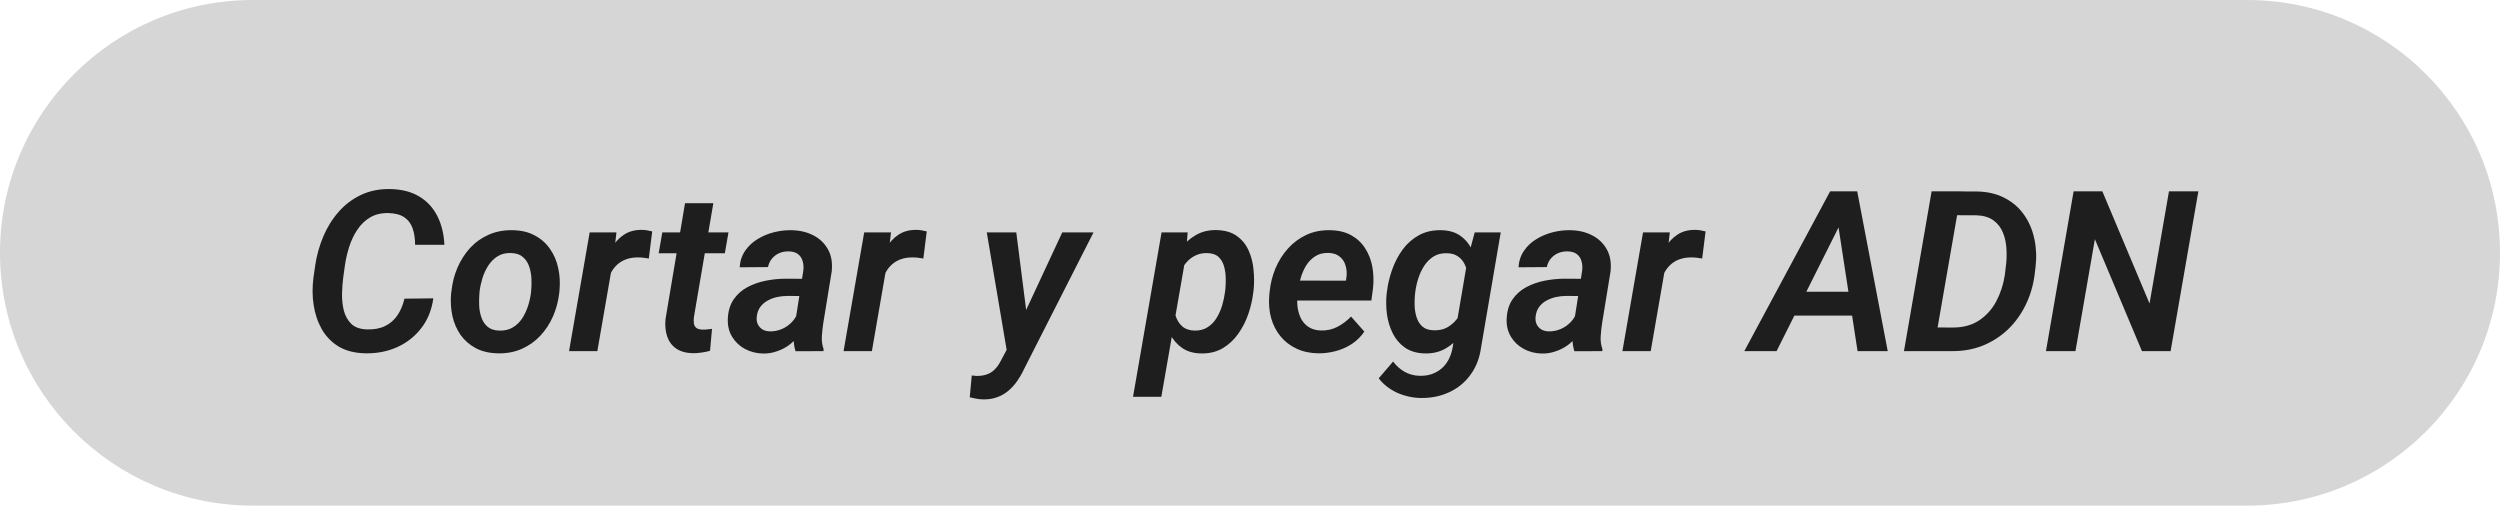 <svg width="178" height="36" viewBox="0 0 178 36" fill="none" xmlns="http://www.w3.org/2000/svg">
<path d="M0 18C0 8.059 8.059 0 18 0H160C169.941 0 178 8.059 178 18C178 27.941 169.941 36 160 36H18C8.059 36 0 27.941 0 18Z" fill="#D6D6D6"/>
<path d="M28.797 21.266L30.852 21.242C30.737 22.07 30.451 22.779 29.992 23.367C29.539 23.956 28.966 24.406 28.273 24.719C27.581 25.026 26.828 25.172 26.016 25.156C25.26 25.141 24.625 24.979 24.109 24.672C23.599 24.359 23.198 23.945 22.906 23.43C22.615 22.909 22.422 22.331 22.328 21.695C22.234 21.06 22.232 20.412 22.32 19.75L22.445 18.883C22.549 18.18 22.74 17.5 23.016 16.844C23.292 16.188 23.654 15.604 24.102 15.094C24.549 14.578 25.081 14.175 25.695 13.883C26.315 13.586 27.016 13.445 27.797 13.461C28.609 13.477 29.294 13.654 29.852 13.992C30.409 14.325 30.836 14.787 31.133 15.375C31.435 15.963 31.604 16.648 31.641 17.43H29.555C29.555 16.992 29.497 16.607 29.383 16.273C29.268 15.935 29.076 15.672 28.805 15.484C28.534 15.292 28.162 15.188 27.688 15.172C27.172 15.156 26.729 15.258 26.359 15.477C25.995 15.69 25.69 15.982 25.445 16.352C25.201 16.716 25.008 17.12 24.867 17.562C24.727 18 24.625 18.435 24.562 18.867L24.438 19.758C24.391 20.112 24.362 20.5 24.352 20.922C24.346 21.344 24.391 21.745 24.484 22.125C24.583 22.5 24.76 22.812 25.016 23.062C25.271 23.307 25.641 23.438 26.125 23.453C26.625 23.469 27.052 23.391 27.406 23.219C27.766 23.047 28.06 22.794 28.289 22.461C28.518 22.128 28.688 21.729 28.797 21.266ZM32.117 20.906L32.141 20.742C32.203 20.148 32.346 19.588 32.57 19.062C32.8 18.531 33.099 18.062 33.469 17.656C33.844 17.25 34.286 16.935 34.797 16.711C35.312 16.482 35.885 16.375 36.516 16.391C37.12 16.401 37.641 16.526 38.078 16.766C38.521 17 38.88 17.318 39.156 17.719C39.438 18.115 39.633 18.568 39.742 19.078C39.857 19.583 39.888 20.117 39.836 20.68L39.82 20.852C39.753 21.44 39.604 21.997 39.375 22.523C39.146 23.044 38.844 23.505 38.469 23.906C38.094 24.307 37.651 24.62 37.141 24.844C36.63 25.068 36.062 25.172 35.438 25.156C34.839 25.146 34.318 25.023 33.875 24.789C33.438 24.555 33.078 24.242 32.797 23.852C32.521 23.456 32.325 23.005 32.211 22.5C32.102 21.995 32.07 21.463 32.117 20.906ZM34.148 20.742L34.133 20.914C34.112 21.18 34.107 21.463 34.117 21.766C34.133 22.068 34.188 22.352 34.281 22.617C34.375 22.883 34.523 23.102 34.727 23.273C34.93 23.44 35.203 23.529 35.547 23.539C35.917 23.549 36.234 23.477 36.5 23.32C36.771 23.159 36.995 22.945 37.172 22.68C37.349 22.409 37.49 22.112 37.594 21.789C37.698 21.466 37.768 21.151 37.805 20.844L37.82 20.68C37.846 20.414 37.852 20.128 37.836 19.82C37.82 19.513 37.766 19.227 37.672 18.961C37.578 18.69 37.43 18.469 37.227 18.297C37.023 18.12 36.747 18.026 36.398 18.016C36.029 18 35.708 18.076 35.438 18.242C35.172 18.409 34.95 18.628 34.773 18.898C34.596 19.169 34.456 19.469 34.352 19.797C34.253 20.12 34.185 20.435 34.148 20.742ZM43.68 18.375L42.531 25H40.516L41.984 16.547H43.891L43.68 18.375ZM46.438 16.477L46.195 18.406C46.075 18.385 45.953 18.367 45.828 18.352C45.703 18.336 45.578 18.328 45.453 18.328C45.141 18.323 44.859 18.365 44.609 18.453C44.365 18.537 44.148 18.662 43.961 18.828C43.773 18.995 43.617 19.198 43.492 19.438C43.367 19.672 43.271 19.935 43.203 20.227L42.766 20.172C42.818 19.766 42.906 19.341 43.031 18.898C43.156 18.451 43.331 18.034 43.555 17.648C43.779 17.263 44.065 16.953 44.414 16.719C44.768 16.479 45.195 16.362 45.695 16.367C45.82 16.367 45.943 16.378 46.062 16.398C46.188 16.419 46.312 16.445 46.438 16.477ZM51.867 16.547L51.609 18.031H46.898L47.156 16.547H51.867ZM48.773 14.469H50.789L49.406 22.578C49.385 22.76 49.385 22.917 49.406 23.047C49.432 23.177 49.492 23.279 49.586 23.352C49.685 23.424 49.833 23.463 50.031 23.469C50.141 23.474 50.25 23.469 50.359 23.453C50.474 23.438 50.586 23.424 50.695 23.414L50.555 24.977C50.357 25.034 50.156 25.076 49.953 25.102C49.75 25.133 49.544 25.148 49.336 25.148C48.852 25.138 48.456 25.029 48.148 24.82C47.846 24.612 47.633 24.328 47.508 23.969C47.383 23.604 47.341 23.19 47.383 22.727L48.773 14.469ZM56.578 23.203L57.195 19.273C57.227 19.023 57.211 18.797 57.148 18.594C57.091 18.385 56.982 18.219 56.82 18.094C56.659 17.969 56.44 17.904 56.164 17.898C55.919 17.893 55.693 17.935 55.484 18.023C55.281 18.112 55.109 18.24 54.969 18.406C54.828 18.573 54.732 18.776 54.68 19.016L52.664 19.031C52.695 18.573 52.828 18.177 53.062 17.844C53.297 17.505 53.594 17.229 53.953 17.016C54.312 16.797 54.703 16.635 55.125 16.531C55.547 16.427 55.961 16.38 56.367 16.391C56.945 16.401 57.461 16.523 57.914 16.758C58.367 16.992 58.714 17.326 58.953 17.758C59.193 18.185 59.281 18.706 59.219 19.32L58.617 23.008C58.57 23.31 58.536 23.622 58.516 23.945C58.495 24.263 58.536 24.568 58.641 24.859L58.633 25L56.641 25.008C56.552 24.716 56.508 24.417 56.508 24.109C56.513 23.802 56.536 23.5 56.578 23.203ZM57.43 19.852L57.227 21.078L56.062 21.07C55.823 21.07 55.581 21.096 55.336 21.148C55.096 21.201 54.872 21.284 54.664 21.398C54.456 21.508 54.281 21.656 54.141 21.844C54 22.031 53.914 22.26 53.883 22.531C53.857 22.74 53.88 22.922 53.953 23.078C54.026 23.234 54.135 23.359 54.281 23.453C54.432 23.542 54.612 23.588 54.82 23.594C55.107 23.599 55.388 23.544 55.664 23.43C55.94 23.31 56.18 23.143 56.383 22.93C56.591 22.716 56.734 22.469 56.812 22.188L57.289 23.094C57.175 23.401 57.018 23.682 56.82 23.938C56.622 24.193 56.393 24.414 56.133 24.602C55.872 24.784 55.589 24.924 55.281 25.023C54.979 25.128 54.661 25.177 54.328 25.172C53.859 25.162 53.43 25.052 53.039 24.844C52.654 24.635 52.349 24.346 52.125 23.977C51.901 23.607 51.8 23.18 51.82 22.695C51.846 22.143 51.984 21.685 52.234 21.32C52.49 20.951 52.818 20.659 53.219 20.445C53.62 20.232 54.057 20.078 54.531 19.984C55.01 19.891 55.482 19.844 55.945 19.844L57.43 19.852ZM63.227 18.375L62.078 25H60.062L61.531 16.547H63.438L63.227 18.375ZM65.984 16.477L65.742 18.406C65.622 18.385 65.5 18.367 65.375 18.352C65.25 18.336 65.125 18.328 65 18.328C64.688 18.323 64.406 18.365 64.156 18.453C63.911 18.537 63.695 18.662 63.508 18.828C63.32 18.995 63.164 19.198 63.039 19.438C62.914 19.672 62.818 19.935 62.75 20.227L62.312 20.172C62.365 19.766 62.453 19.341 62.578 18.898C62.703 18.451 62.878 18.034 63.102 17.648C63.325 17.263 63.612 16.953 63.961 16.719C64.315 16.479 64.742 16.362 65.242 16.367C65.367 16.367 65.49 16.378 65.609 16.398C65.734 16.419 65.859 16.445 65.984 16.477ZM72.18 23.961L75.633 16.547H77.859L72.906 26.289C72.766 26.591 72.604 26.872 72.422 27.133C72.24 27.393 72.031 27.622 71.797 27.82C71.568 28.018 71.307 28.169 71.016 28.273C70.729 28.383 70.406 28.438 70.047 28.438C69.875 28.438 69.706 28.422 69.539 28.391C69.372 28.359 69.208 28.326 69.047 28.289L69.188 26.734C69.245 26.74 69.302 26.745 69.359 26.75C69.417 26.755 69.471 26.76 69.523 26.766C69.805 26.771 70.052 26.734 70.266 26.656C70.479 26.583 70.664 26.466 70.82 26.305C70.982 26.148 71.125 25.948 71.25 25.703L72.18 23.961ZM72.359 16.547L73.164 22.875L73.102 24.977L71.727 25.227L70.258 16.547H72.359ZM84.422 18.289L82.688 28.25H80.672L82.703 16.547H84.562L84.422 18.289ZM89.258 20.641L89.234 20.805C89.177 21.315 89.06 21.831 88.883 22.352C88.706 22.867 88.463 23.341 88.156 23.773C87.854 24.201 87.482 24.544 87.039 24.805C86.596 25.06 86.076 25.18 85.477 25.164C84.951 25.148 84.51 25.016 84.156 24.766C83.802 24.516 83.521 24.19 83.312 23.789C83.109 23.388 82.966 22.953 82.883 22.484C82.799 22.016 82.768 21.557 82.789 21.109L82.852 20.578C82.935 20.099 83.073 19.609 83.266 19.109C83.463 18.609 83.719 18.151 84.031 17.734C84.344 17.318 84.716 16.984 85.148 16.734C85.581 16.484 86.078 16.367 86.641 16.383C87.219 16.398 87.69 16.537 88.055 16.797C88.424 17.057 88.703 17.396 88.891 17.812C89.083 18.229 89.203 18.685 89.25 19.18C89.302 19.674 89.305 20.162 89.258 20.641ZM87.219 20.797L87.242 20.625C87.268 20.38 87.279 20.112 87.273 19.82C87.268 19.523 87.229 19.242 87.156 18.977C87.083 18.706 86.956 18.482 86.773 18.305C86.591 18.128 86.331 18.034 85.992 18.023C85.674 18.008 85.391 18.06 85.141 18.18C84.891 18.294 84.674 18.456 84.492 18.664C84.31 18.867 84.159 19.102 84.039 19.367C83.924 19.628 83.841 19.898 83.789 20.18L83.594 21.492C83.573 21.826 83.607 22.146 83.695 22.453C83.784 22.76 83.938 23.016 84.156 23.219C84.38 23.422 84.68 23.529 85.055 23.539C85.419 23.544 85.729 23.463 85.984 23.297C86.245 23.13 86.458 22.909 86.625 22.633C86.797 22.352 86.93 22.049 87.023 21.727C87.117 21.404 87.182 21.094 87.219 20.797ZM93.852 25.156C93.273 25.146 92.758 25.034 92.305 24.82C91.852 24.607 91.474 24.315 91.172 23.945C90.87 23.576 90.648 23.146 90.508 22.656C90.372 22.167 90.326 21.643 90.367 21.086L90.398 20.766C90.456 20.188 90.594 19.635 90.812 19.109C91.037 18.578 91.333 18.107 91.703 17.695C92.078 17.279 92.518 16.953 93.023 16.719C93.534 16.484 94.099 16.375 94.719 16.391C95.307 16.401 95.807 16.523 96.219 16.758C96.63 16.987 96.958 17.297 97.203 17.688C97.453 18.073 97.622 18.51 97.711 19C97.799 19.49 97.815 20 97.758 20.531L97.641 21.398H91.203L91.43 19.977L95.828 19.984L95.859 19.805C95.906 19.497 95.891 19.208 95.812 18.938C95.74 18.667 95.602 18.448 95.398 18.281C95.201 18.109 94.932 18.018 94.594 18.008C94.219 17.997 93.901 18.078 93.641 18.25C93.38 18.417 93.164 18.638 92.992 18.914C92.826 19.19 92.695 19.492 92.602 19.82C92.508 20.143 92.443 20.458 92.406 20.766L92.375 21.078C92.349 21.37 92.357 21.659 92.398 21.945C92.445 22.232 92.531 22.492 92.656 22.727C92.787 22.961 92.966 23.151 93.195 23.297C93.424 23.443 93.708 23.521 94.047 23.531C94.474 23.542 94.865 23.456 95.219 23.273C95.578 23.086 95.904 22.841 96.195 22.539L97.141 23.609C96.901 23.963 96.604 24.258 96.25 24.492C95.896 24.721 95.51 24.891 95.094 25C94.682 25.109 94.268 25.162 93.852 25.156ZM105 16.547H106.852L105.453 24.734C105.349 25.495 105.096 26.146 104.695 26.688C104.299 27.234 103.792 27.648 103.172 27.93C102.557 28.216 101.87 28.352 101.109 28.336C100.734 28.326 100.365 28.266 100 28.156C99.635 28.052 99.294 27.896 98.977 27.688C98.664 27.484 98.393 27.234 98.164 26.938L99.188 25.742C99.422 26.055 99.698 26.299 100.016 26.477C100.333 26.654 100.688 26.747 101.078 26.758C101.5 26.768 101.872 26.693 102.195 26.531C102.523 26.37 102.792 26.138 103 25.836C103.208 25.534 103.349 25.177 103.422 24.766L104.508 18.375L105 16.547ZM98.727 20.93L98.75 20.766C98.812 20.234 98.938 19.708 99.125 19.188C99.312 18.662 99.562 18.185 99.875 17.758C100.193 17.331 100.581 16.992 101.039 16.742C101.497 16.492 102.031 16.375 102.641 16.391C103.198 16.406 103.651 16.544 104 16.805C104.354 17.06 104.625 17.396 104.812 17.812C105.005 18.224 105.133 18.672 105.195 19.156C105.263 19.635 105.284 20.109 105.258 20.578L105.211 21.023C105.122 21.503 104.979 21.99 104.781 22.484C104.589 22.974 104.336 23.424 104.023 23.836C103.716 24.247 103.346 24.576 102.914 24.82C102.482 25.065 101.99 25.18 101.438 25.164C100.875 25.148 100.406 25.01 100.031 24.75C99.662 24.49 99.372 24.151 99.164 23.734C98.956 23.318 98.818 22.865 98.75 22.375C98.688 21.885 98.68 21.404 98.727 20.93ZM100.773 20.758L100.75 20.93C100.724 21.185 100.714 21.458 100.719 21.75C100.729 22.042 100.776 22.32 100.859 22.586C100.943 22.852 101.078 23.07 101.266 23.242C101.458 23.414 101.721 23.505 102.055 23.516C102.466 23.537 102.826 23.451 103.133 23.258C103.445 23.06 103.701 22.799 103.898 22.477C104.096 22.154 104.234 21.805 104.312 21.43L104.492 20.195C104.513 19.94 104.505 19.685 104.469 19.43C104.432 19.174 104.357 18.943 104.242 18.734C104.128 18.526 103.971 18.359 103.773 18.234C103.581 18.104 103.333 18.037 103.031 18.031C102.667 18.016 102.349 18.091 102.078 18.258C101.812 18.424 101.589 18.646 101.406 18.922C101.229 19.193 101.089 19.492 100.984 19.82C100.88 20.143 100.81 20.456 100.773 20.758ZM112.031 23.203L112.648 19.273C112.68 19.023 112.664 18.797 112.602 18.594C112.544 18.385 112.435 18.219 112.273 18.094C112.112 17.969 111.893 17.904 111.617 17.898C111.372 17.893 111.146 17.935 110.938 18.023C110.734 18.112 110.562 18.24 110.422 18.406C110.281 18.573 110.185 18.776 110.133 19.016L108.117 19.031C108.148 18.573 108.281 18.177 108.516 17.844C108.75 17.505 109.047 17.229 109.406 17.016C109.766 16.797 110.156 16.635 110.578 16.531C111 16.427 111.414 16.38 111.82 16.391C112.398 16.401 112.914 16.523 113.367 16.758C113.82 16.992 114.167 17.326 114.406 17.758C114.646 18.185 114.734 18.706 114.672 19.32L114.07 23.008C114.023 23.31 113.99 23.622 113.969 23.945C113.948 24.263 113.99 24.568 114.094 24.859L114.086 25L112.094 25.008C112.005 24.716 111.961 24.417 111.961 24.109C111.966 23.802 111.99 23.5 112.031 23.203ZM112.883 19.852L112.68 21.078L111.516 21.07C111.276 21.07 111.034 21.096 110.789 21.148C110.549 21.201 110.326 21.284 110.117 21.398C109.909 21.508 109.734 21.656 109.594 21.844C109.453 22.031 109.367 22.26 109.336 22.531C109.31 22.74 109.333 22.922 109.406 23.078C109.479 23.234 109.589 23.359 109.734 23.453C109.885 23.542 110.065 23.588 110.273 23.594C110.56 23.599 110.841 23.544 111.117 23.43C111.393 23.31 111.633 23.143 111.836 22.93C112.044 22.716 112.188 22.469 112.266 22.188L112.742 23.094C112.628 23.401 112.471 23.682 112.273 23.938C112.076 24.193 111.846 24.414 111.586 24.602C111.326 24.784 111.042 24.924 110.734 25.023C110.432 25.128 110.115 25.177 109.781 25.172C109.312 25.162 108.883 25.052 108.492 24.844C108.107 24.635 107.802 24.346 107.578 23.977C107.354 23.607 107.253 23.18 107.273 22.695C107.299 22.143 107.438 21.685 107.688 21.32C107.943 20.951 108.271 20.659 108.672 20.445C109.073 20.232 109.51 20.078 109.984 19.984C110.464 19.891 110.935 19.844 111.398 19.844L112.883 19.852ZM118.68 18.375L117.531 25H115.516L116.984 16.547H118.891L118.68 18.375ZM121.438 16.477L121.195 18.406C121.076 18.385 120.953 18.367 120.828 18.352C120.703 18.336 120.578 18.328 120.453 18.328C120.141 18.323 119.859 18.365 119.609 18.453C119.365 18.537 119.148 18.662 118.961 18.828C118.773 18.995 118.617 19.198 118.492 19.438C118.367 19.672 118.271 19.935 118.203 20.227L117.766 20.172C117.818 19.766 117.906 19.341 118.031 18.898C118.156 18.451 118.331 18.034 118.555 17.648C118.779 17.263 119.065 16.953 119.414 16.719C119.768 16.479 120.195 16.362 120.695 16.367C120.82 16.367 120.943 16.378 121.062 16.398C121.188 16.419 121.312 16.445 121.438 16.477ZM131.266 15.469L126.492 25H124.195L130.305 13.625H131.773L131.266 15.469ZM132.258 25L130.758 15.242L130.859 13.625H132.234L134.406 25H132.258ZM132.828 20.773L132.523 22.469H126.594L126.891 20.773H132.828ZM138.984 25H136.484L136.789 23.312L139.047 23.32C139.781 23.32 140.404 23.151 140.914 22.812C141.43 22.469 141.836 22.016 142.133 21.453C142.435 20.885 142.638 20.266 142.742 19.594L142.812 19C142.87 18.583 142.885 18.162 142.859 17.734C142.839 17.307 142.755 16.917 142.609 16.562C142.464 16.203 142.237 15.912 141.93 15.688C141.622 15.463 141.214 15.344 140.703 15.328L138.117 15.32L138.414 13.625L140.766 13.633C141.526 13.648 142.185 13.805 142.742 14.102C143.305 14.393 143.76 14.789 144.109 15.289C144.464 15.789 144.708 16.359 144.844 17C144.984 17.641 145.013 18.312 144.93 19.016L144.859 19.602C144.755 20.367 144.539 21.081 144.211 21.742C143.888 22.398 143.471 22.971 142.961 23.461C142.451 23.945 141.859 24.326 141.188 24.602C140.516 24.872 139.781 25.005 138.984 25ZM139.641 13.625L137.664 25H135.562L137.531 13.625H139.641ZM156.523 13.625L154.547 25H152.508L149.156 17.031L147.773 25H145.672L147.641 13.625H149.688L153.047 21.609L154.43 13.625H156.523Z" fill="#1E1E1E"/>
</svg>
